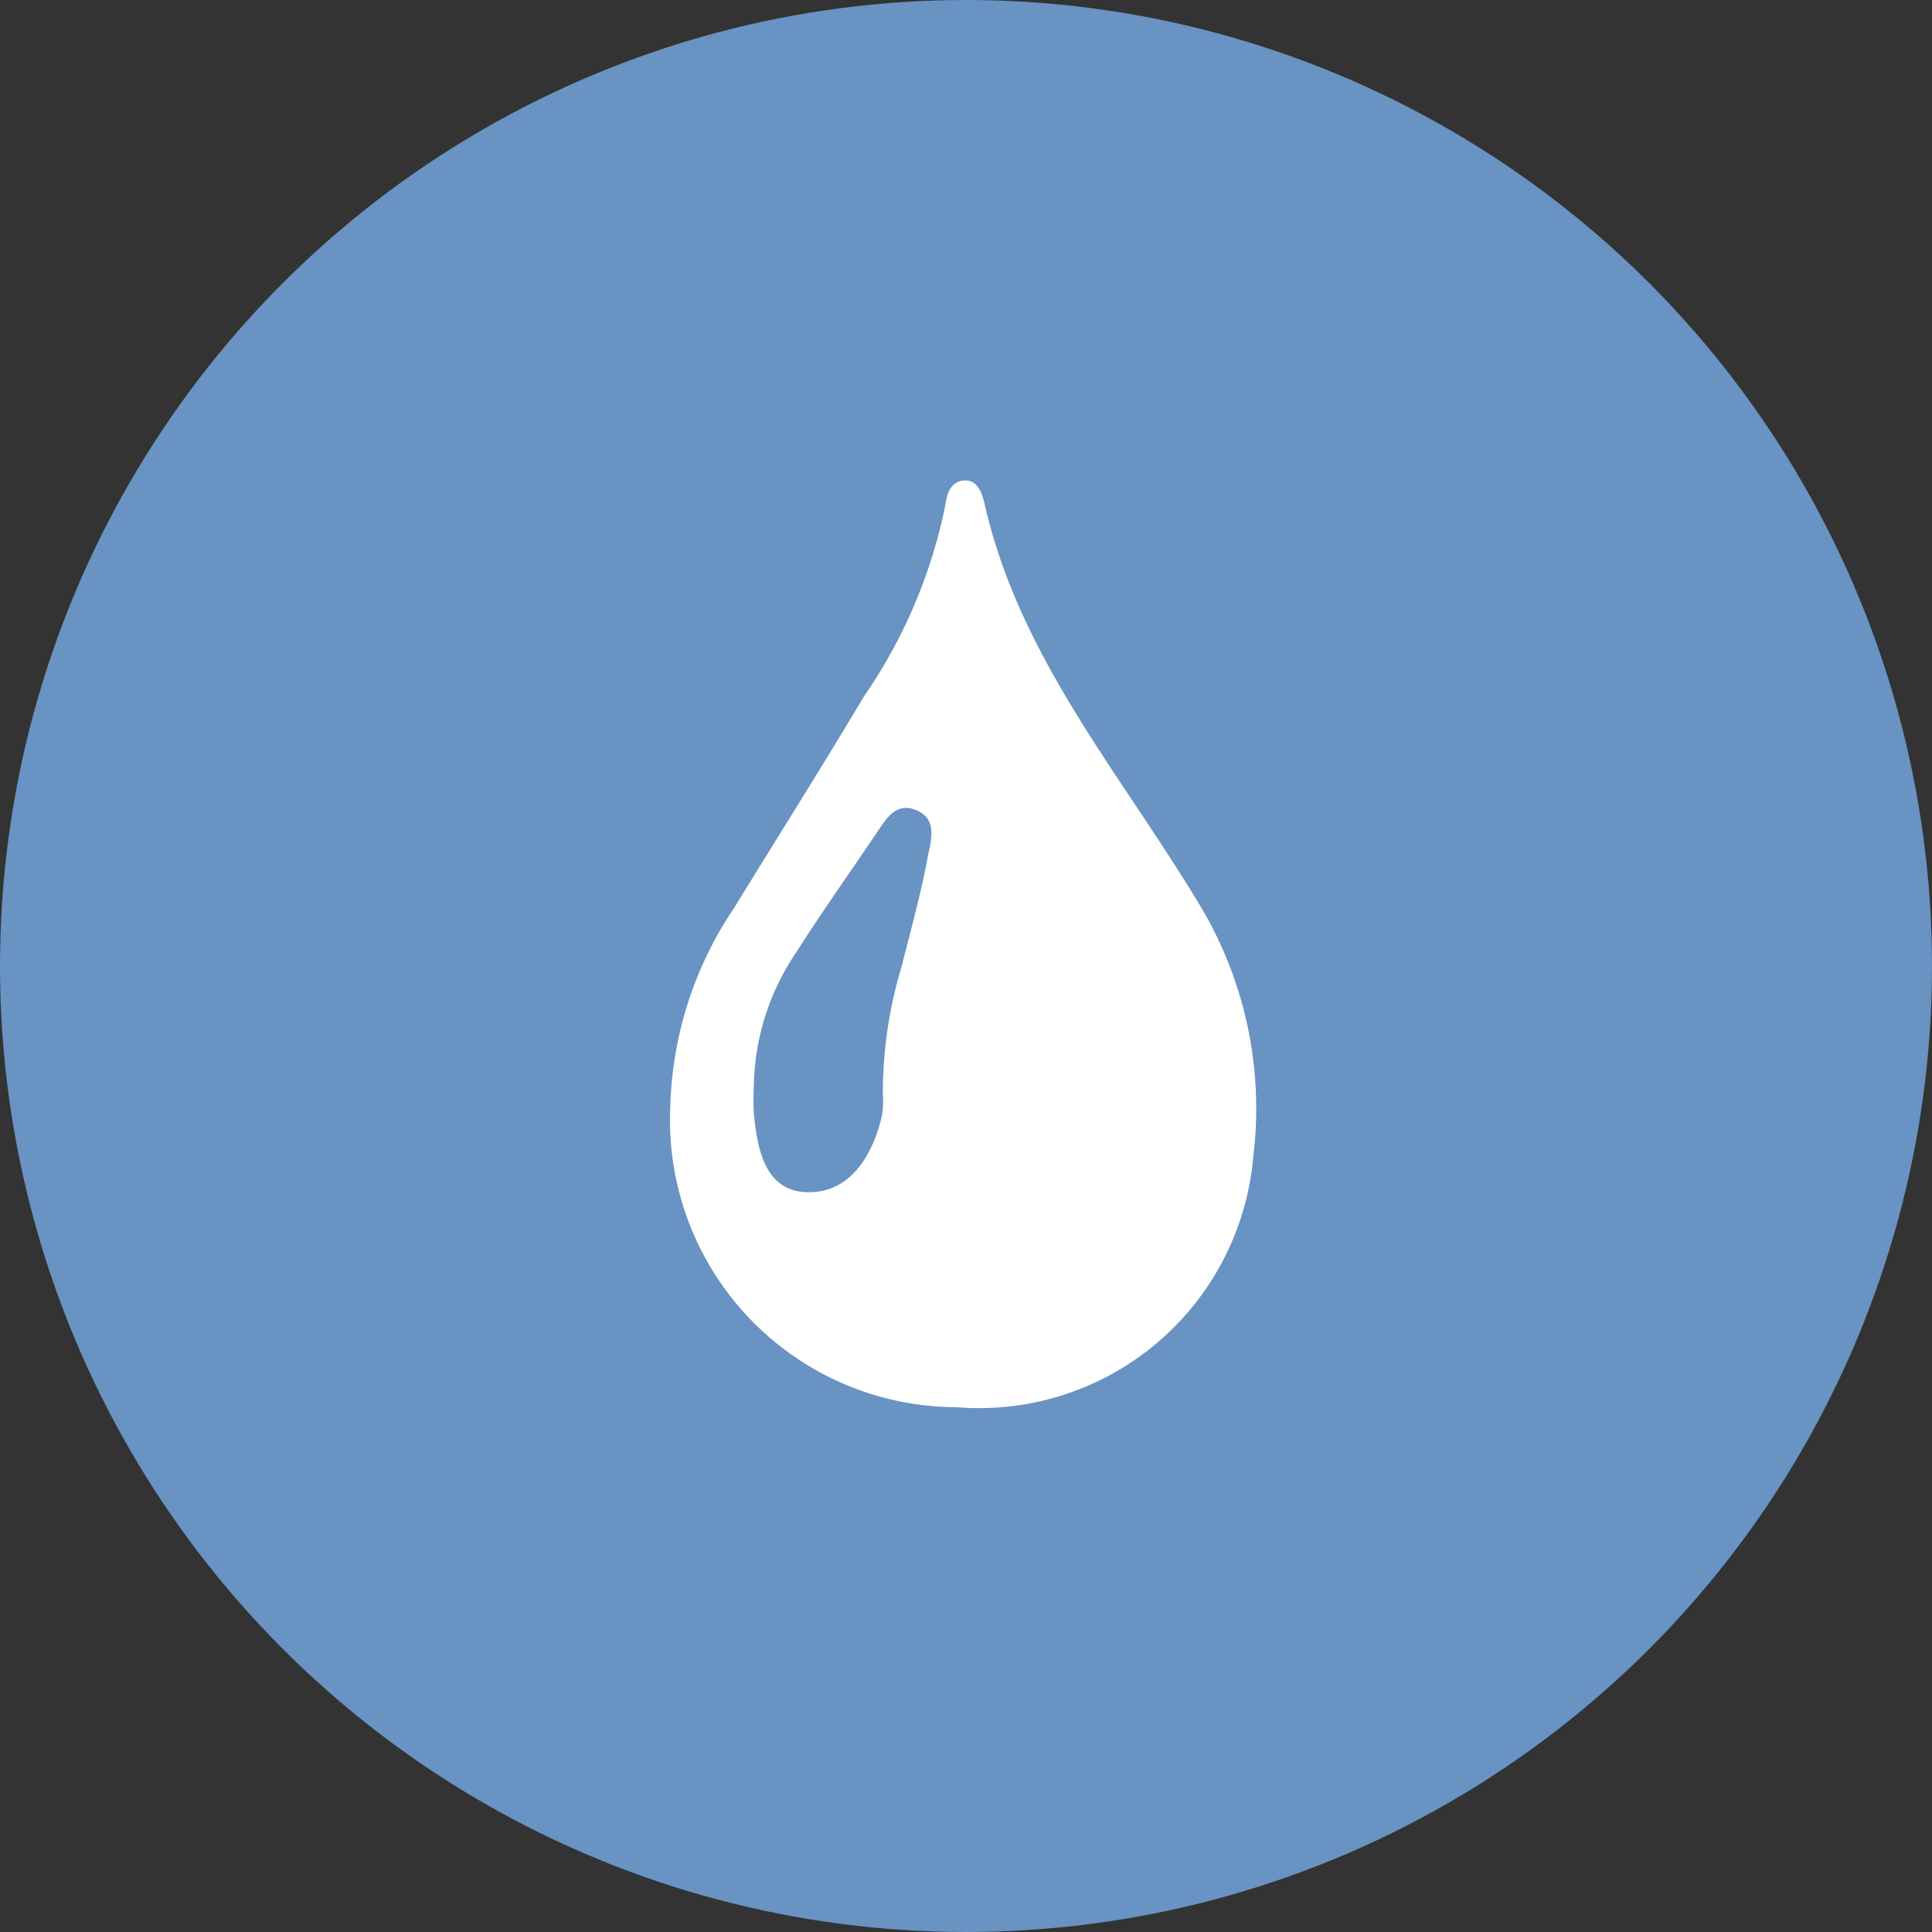 <svg xmlns="http://www.w3.org/2000/svg" width="52" height="52" viewBox="0 0 52 52"><rect x="0" y="0" width="52" height="52" fill="#333333" stroke="none"/><g id="Gruppe_1687" data-name="Gruppe 1687" transform="translate(-0.099 -0.253)"><circle id="Ellipse_267" data-name="Ellipse 267" cx="26" cy="26" r="26" transform="translate(0.099 0.253)" fill="#6893c2"></circle><path id="Pfad_3761" data-name="Pfad 3761" d="M0,16.876a10.028,10.028,0,0,1,1.719-5.37c1.164-1.895,2.353-3.775,3.49-5.685A13.941,13.941,0,0,0,7.387.75c.045-.3.11-.686.472-.743.406-.063.533.335.6.618C9.384,4.73,12.1,7.871,14.2,11.345a10.617,10.617,0,0,1,1.494,6.836,7.406,7.406,0,0,1-8,6.763A7.727,7.727,0,0,1,0,16.876m2.251-.611a7.785,7.785,0,0,0,0,.794c.1.986.311,2.1,1.483,2.1,1.094,0,1.694-.953,1.952-2.007a2.28,2.28,0,0,0,.036-.633,11.8,11.8,0,0,1,.506-3.44c.247-.973.515-1.944.7-2.93.082-.43.282-1.015-.289-1.267s-.842.251-1.111.644C4.82,10.58,4.081,11.615,3.4,12.688a6.585,6.585,0,0,0-1.15,3.577" transform="translate(18.139 13.183)" fill="#fff"></path></g></svg>